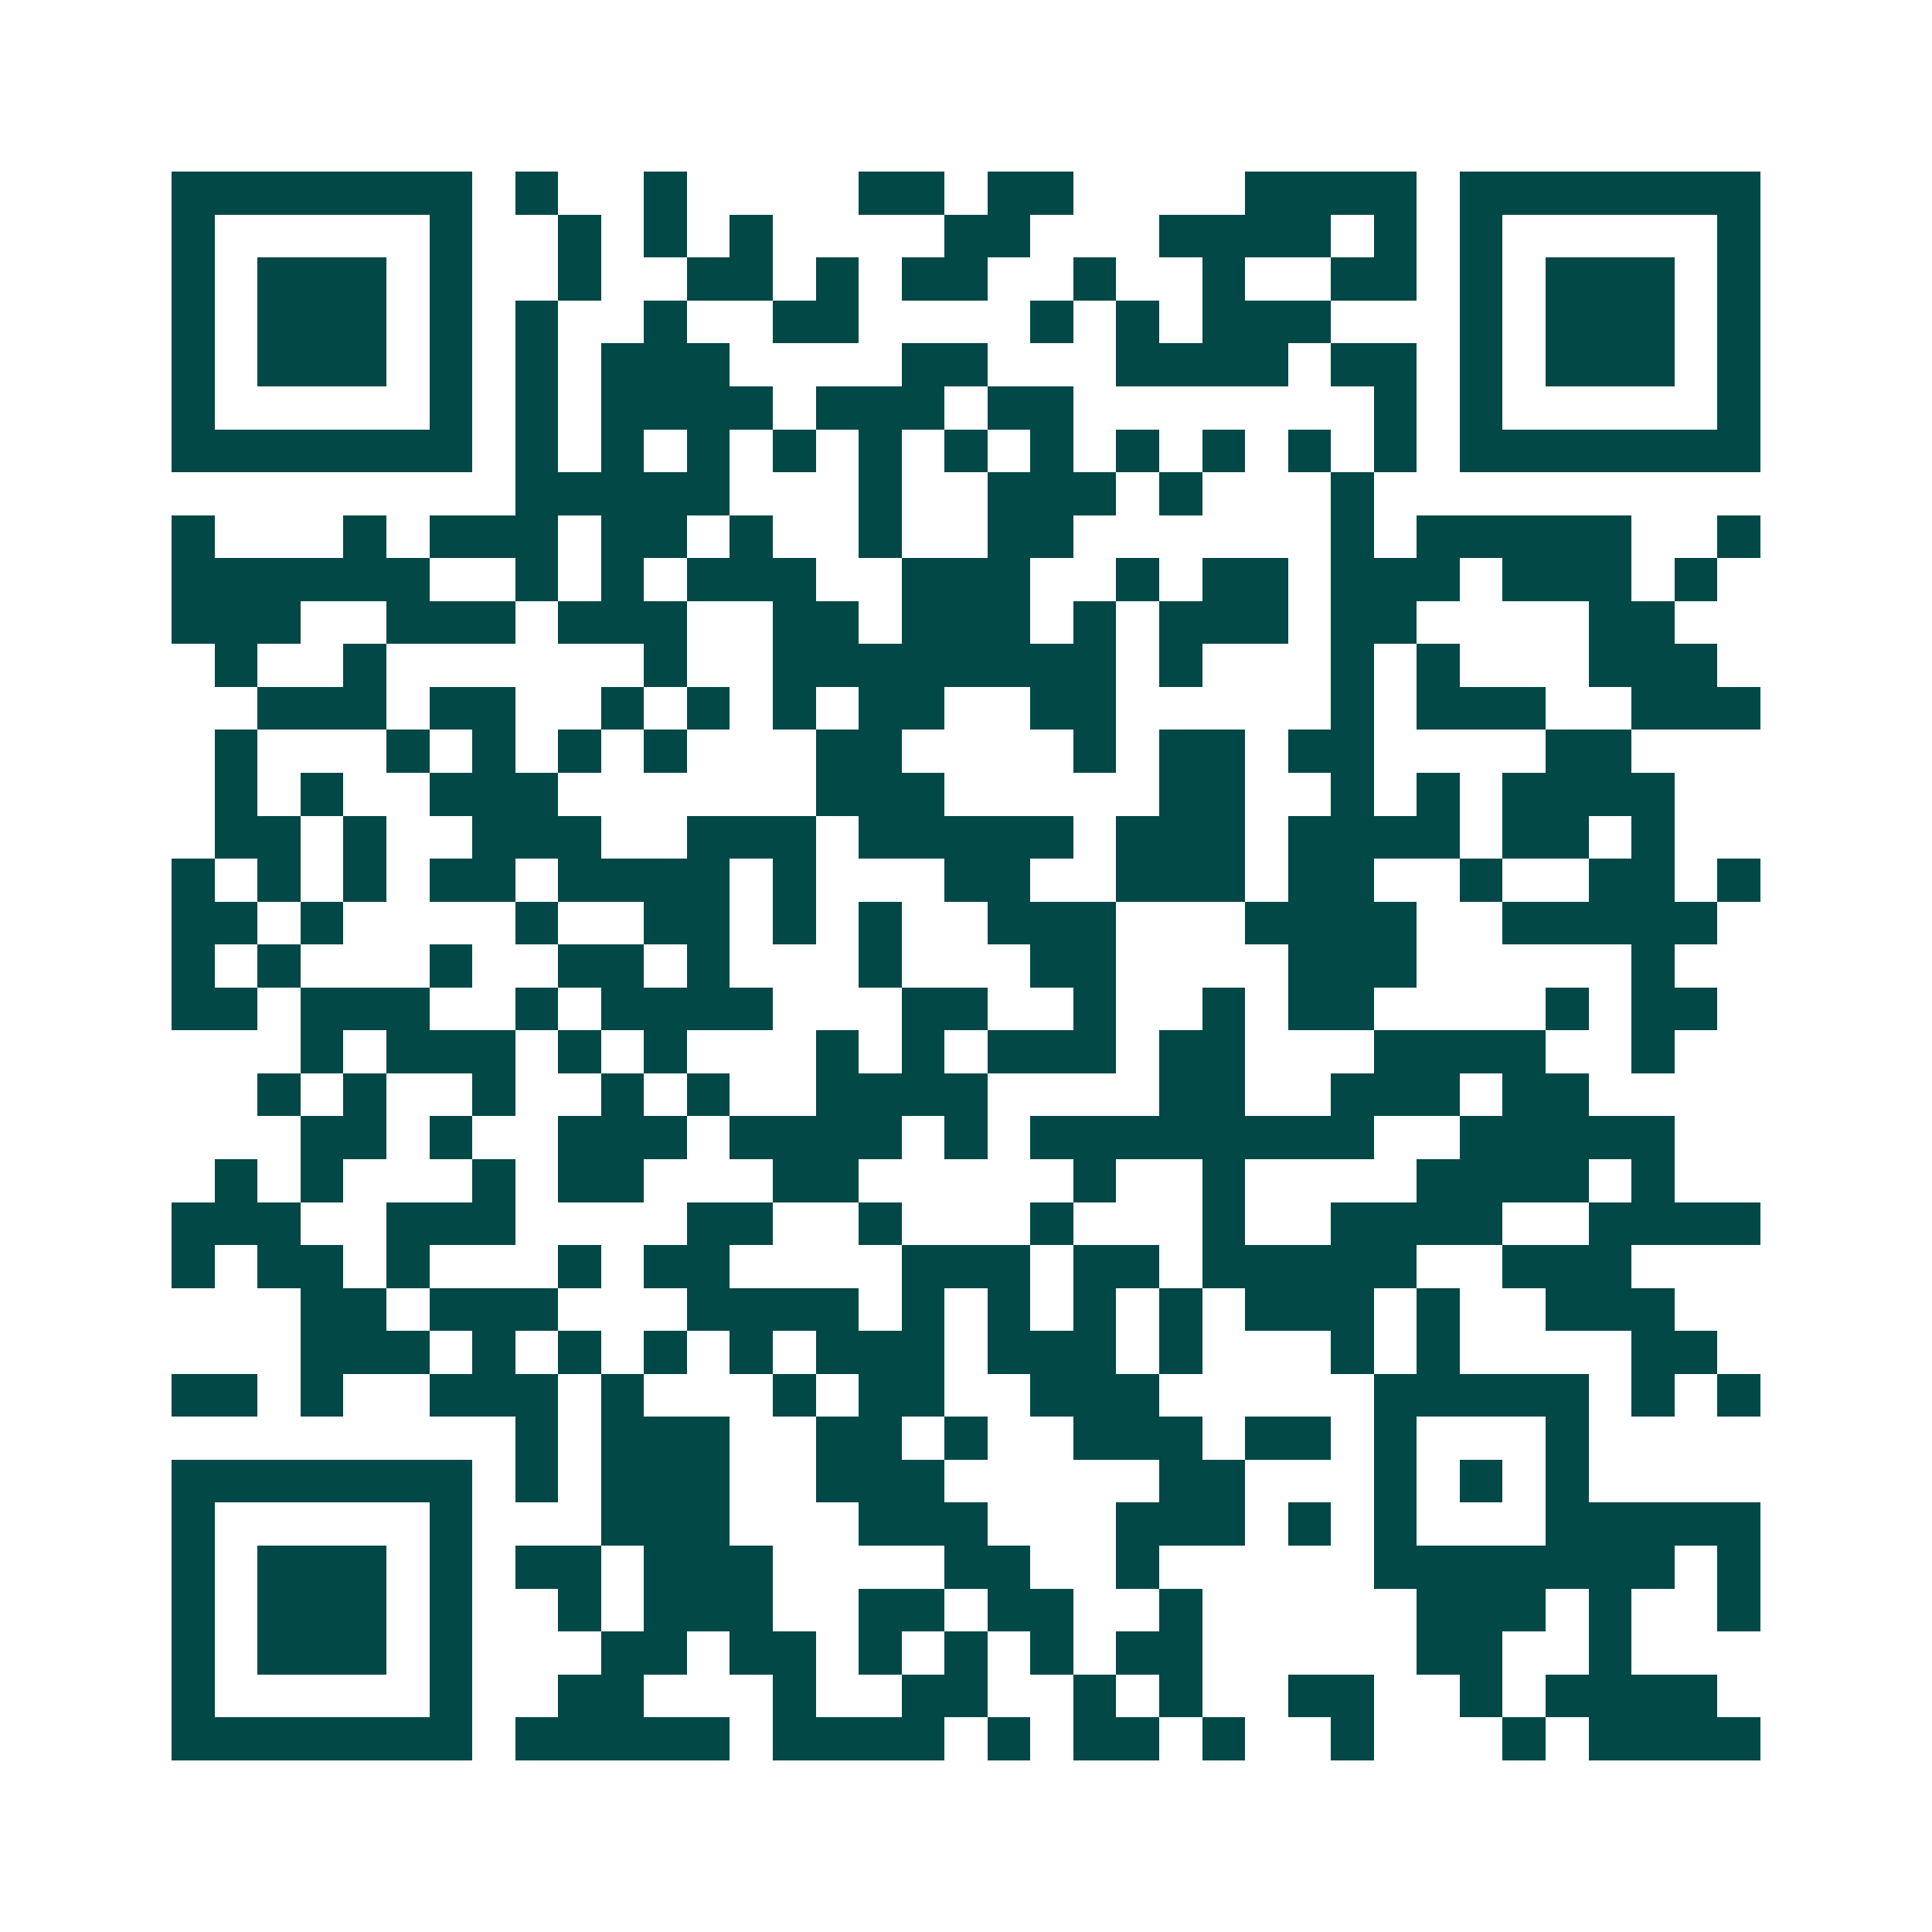 <svg xmlns="http://www.w3.org/2000/svg" width="200" height="200" viewBox="0 0 45 45" shape-rendering="crispEdges"><path fill="#ffffff" d="M0 0h45v45H0z"/><path stroke="#014847" d="M4 4.5h7m1 0h1m2 0h1m4 0h2m1 0h2m4 0h4m1 0h7M4 5.5h1m5 0h1m2 0h1m1 0h1m1 0h1m4 0h2m3 0h4m1 0h1m1 0h1m5 0h1M4 6.5h1m1 0h3m1 0h1m2 0h1m2 0h2m1 0h1m1 0h2m2 0h1m2 0h1m2 0h2m1 0h1m1 0h3m1 0h1M4 7.5h1m1 0h3m1 0h1m1 0h1m2 0h1m2 0h2m4 0h1m1 0h1m1 0h3m3 0h1m1 0h3m1 0h1M4 8.5h1m1 0h3m1 0h1m1 0h1m1 0h3m4 0h2m3 0h4m1 0h2m1 0h1m1 0h3m1 0h1M4 9.5h1m5 0h1m1 0h1m1 0h4m1 0h3m1 0h2m7 0h1m1 0h1m5 0h1M4 10.5h7m1 0h1m1 0h1m1 0h1m1 0h1m1 0h1m1 0h1m1 0h1m1 0h1m1 0h1m1 0h1m1 0h1m1 0h7M12 11.5h5m3 0h1m2 0h3m1 0h1m3 0h1M4 12.5h1m3 0h1m1 0h3m1 0h2m1 0h1m2 0h1m2 0h2m6 0h1m1 0h5m2 0h1M4 13.5h6m2 0h1m1 0h1m1 0h3m2 0h3m2 0h1m1 0h2m1 0h3m1 0h3m1 0h1M4 14.5h3m2 0h3m1 0h3m2 0h2m1 0h3m1 0h1m1 0h3m1 0h2m4 0h2M5 15.5h1m2 0h1m6 0h1m2 0h8m1 0h1m3 0h1m1 0h1m3 0h3M6 16.5h3m1 0h2m2 0h1m1 0h1m1 0h1m1 0h2m2 0h2m5 0h1m1 0h3m2 0h3M5 17.5h1m3 0h1m1 0h1m1 0h1m1 0h1m3 0h2m4 0h1m1 0h2m1 0h2m4 0h2M5 18.5h1m1 0h1m2 0h3m6 0h3m5 0h2m2 0h1m1 0h1m1 0h4M5 19.5h2m1 0h1m2 0h3m2 0h3m1 0h5m1 0h3m1 0h4m1 0h2m1 0h1M4 20.5h1m1 0h1m1 0h1m1 0h2m1 0h4m1 0h1m3 0h2m2 0h3m1 0h2m2 0h1m2 0h2m1 0h1M4 21.5h2m1 0h1m4 0h1m2 0h2m1 0h1m1 0h1m2 0h3m3 0h4m2 0h5M4 22.5h1m1 0h1m3 0h1m2 0h2m1 0h1m3 0h1m3 0h2m4 0h3m5 0h1M4 23.5h2m1 0h3m2 0h1m1 0h4m3 0h2m2 0h1m2 0h1m1 0h2m4 0h1m1 0h2M7 24.5h1m1 0h3m1 0h1m1 0h1m3 0h1m1 0h1m1 0h3m1 0h2m3 0h4m2 0h1M6 25.5h1m1 0h1m2 0h1m2 0h1m1 0h1m2 0h4m4 0h2m2 0h3m1 0h2M7 26.5h2m1 0h1m2 0h3m1 0h4m1 0h1m1 0h8m2 0h5M5 27.5h1m1 0h1m3 0h1m1 0h2m3 0h2m5 0h1m2 0h1m4 0h4m1 0h1M4 28.5h3m2 0h3m4 0h2m2 0h1m3 0h1m3 0h1m2 0h4m2 0h4M4 29.5h1m1 0h2m1 0h1m3 0h1m1 0h2m4 0h3m1 0h2m1 0h5m2 0h3M7 30.5h2m1 0h3m3 0h4m1 0h1m1 0h1m1 0h1m1 0h1m1 0h3m1 0h1m2 0h3M7 31.5h3m1 0h1m1 0h1m1 0h1m1 0h1m1 0h3m1 0h3m1 0h1m3 0h1m1 0h1m4 0h2M4 32.5h2m1 0h1m2 0h3m1 0h1m3 0h1m1 0h2m2 0h3m5 0h5m1 0h1m1 0h1M12 33.5h1m1 0h3m2 0h2m1 0h1m2 0h3m1 0h2m1 0h1m3 0h1M4 34.5h7m1 0h1m1 0h3m2 0h3m5 0h2m3 0h1m1 0h1m1 0h1M4 35.5h1m5 0h1m3 0h3m3 0h3m3 0h3m1 0h1m1 0h1m3 0h5M4 36.5h1m1 0h3m1 0h1m1 0h2m1 0h3m4 0h2m2 0h1m5 0h7m1 0h1M4 37.5h1m1 0h3m1 0h1m2 0h1m1 0h3m2 0h2m1 0h2m2 0h1m5 0h3m1 0h1m2 0h1M4 38.5h1m1 0h3m1 0h1m3 0h2m1 0h2m1 0h1m1 0h1m1 0h1m1 0h2m5 0h2m2 0h1M4 39.5h1m5 0h1m2 0h2m3 0h1m2 0h2m2 0h1m1 0h1m2 0h2m2 0h1m1 0h4M4 40.5h7m1 0h5m1 0h4m1 0h1m1 0h2m1 0h1m2 0h1m3 0h1m1 0h4"/></svg>
